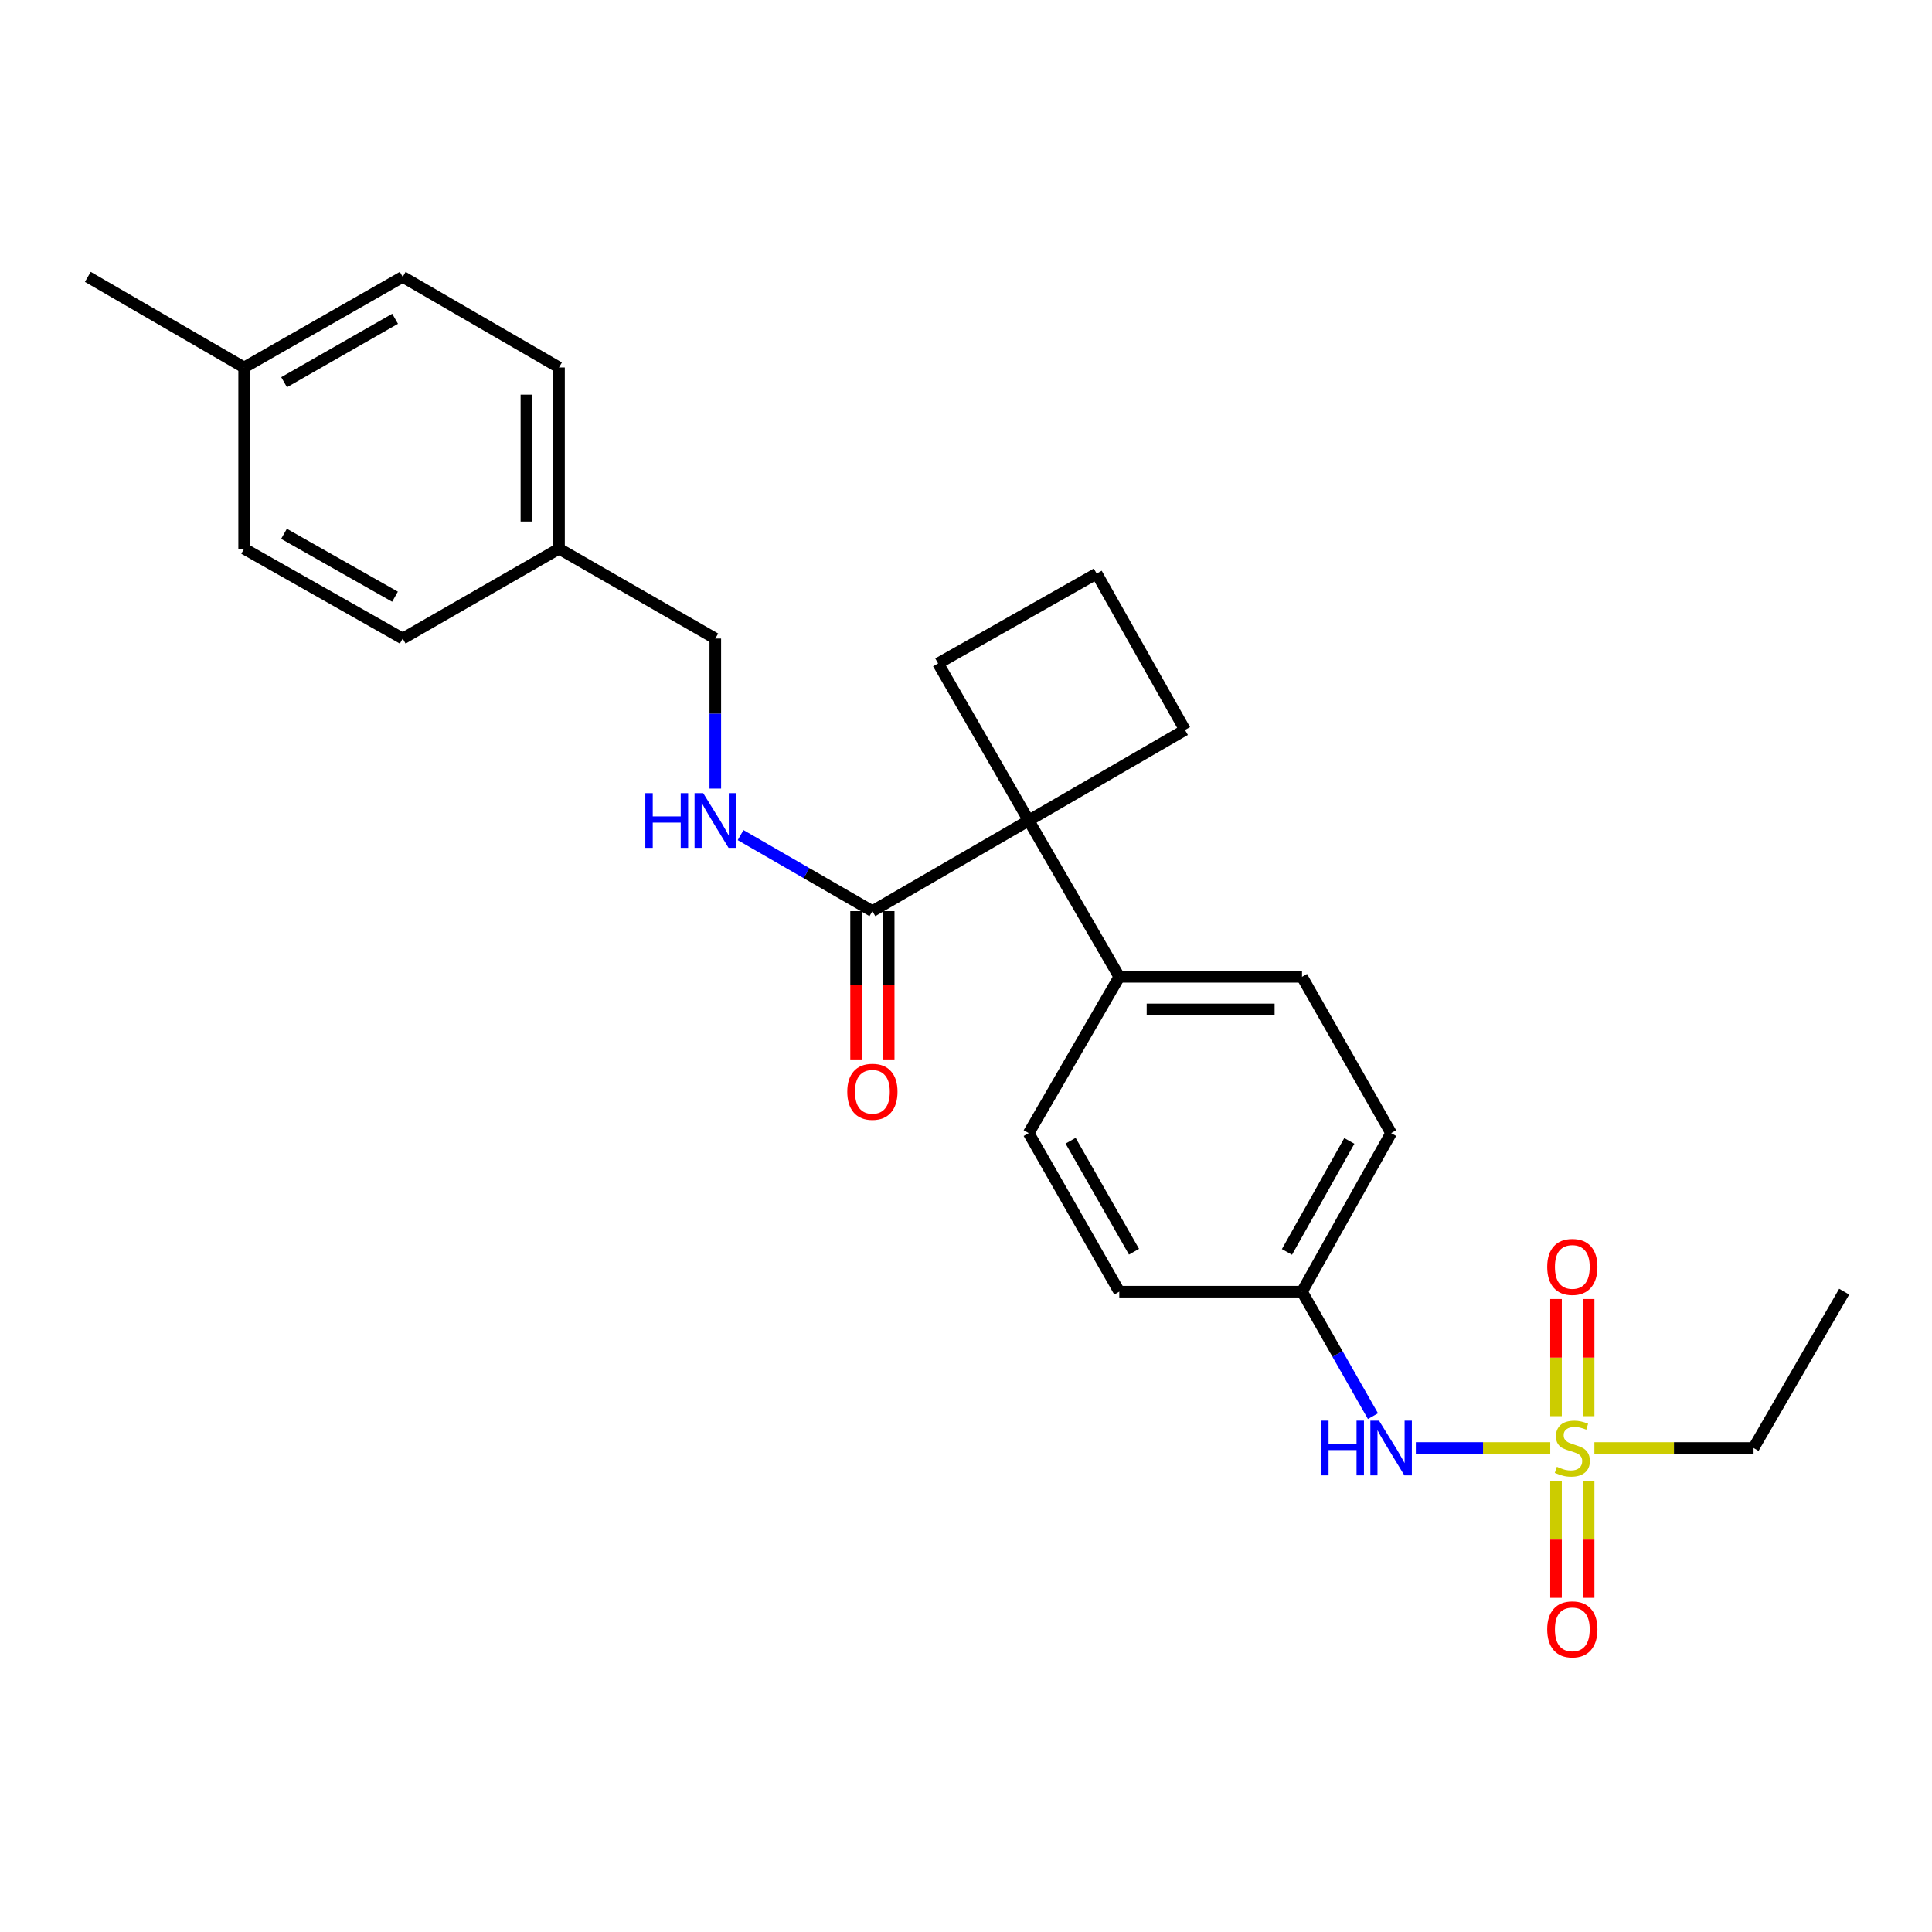 <?xml version='1.0' encoding='iso-8859-1'?>
<svg version='1.1' baseProfile='full'
              xmlns='http://www.w3.org/2000/svg'
                      xmlns:rdkit='http://www.rdkit.org/xml'
                      xmlns:xlink='http://www.w3.org/1999/xlink'
                  xml:space='preserve'
width='1000px' height='1000px' viewBox='0 0 1000 1000'>
<!-- END OF HEADER -->
<rect style='opacity:1.0;fill:#FFFFFF;stroke:none' width='1000' height='1000' x='0' y='0'> </rect>
<path class='bond-2' d='M 802.406,749.485 L 767.624,749.485' style='fill:none;fill-rule:evenodd;stroke:#CCCC00;stroke-width:6px;stroke-linecap:butt;stroke-linejoin:miter;stroke-opacity:1' />
<path class='bond-2' d='M 767.624,749.485 L 732.841,749.485' style='fill:none;fill-rule:evenodd;stroke:#0000FF;stroke-width:6px;stroke-linecap:butt;stroke-linejoin:miter;stroke-opacity:1' />
<path class='bond-4' d='M 822.271,733.02 L 822.271,702.696' style='fill:none;fill-rule:evenodd;stroke:#CCCC00;stroke-width:6px;stroke-linecap:butt;stroke-linejoin:miter;stroke-opacity:1' />
<path class='bond-4' d='M 822.271,702.696 L 822.271,672.372' style='fill:none;fill-rule:evenodd;stroke:#FF0000;stroke-width:6px;stroke-linecap:butt;stroke-linejoin:miter;stroke-opacity:1' />
<path class='bond-4' d='M 805.39,733.02 L 805.39,702.696' style='fill:none;fill-rule:evenodd;stroke:#CCCC00;stroke-width:6px;stroke-linecap:butt;stroke-linejoin:miter;stroke-opacity:1' />
<path class='bond-4' d='M 805.39,702.696 L 805.39,672.372' style='fill:none;fill-rule:evenodd;stroke:#FF0000;stroke-width:6px;stroke-linecap:butt;stroke-linejoin:miter;stroke-opacity:1' />
<path class='bond-5' d='M 805.39,766.71 L 805.39,796.874' style='fill:none;fill-rule:evenodd;stroke:#CCCC00;stroke-width:6px;stroke-linecap:butt;stroke-linejoin:miter;stroke-opacity:1' />
<path class='bond-5' d='M 805.39,796.874 L 805.39,827.039' style='fill:none;fill-rule:evenodd;stroke:#FF0000;stroke-width:6px;stroke-linecap:butt;stroke-linejoin:miter;stroke-opacity:1' />
<path class='bond-5' d='M 822.271,766.71 L 822.271,796.874' style='fill:none;fill-rule:evenodd;stroke:#CCCC00;stroke-width:6px;stroke-linecap:butt;stroke-linejoin:miter;stroke-opacity:1' />
<path class='bond-5' d='M 822.271,796.874 L 822.271,827.039' style='fill:none;fill-rule:evenodd;stroke:#FF0000;stroke-width:6px;stroke-linecap:butt;stroke-linejoin:miter;stroke-opacity:1' />
<path class='bond-11' d='M 825.256,749.485 L 866.446,749.485' style='fill:none;fill-rule:evenodd;stroke:#CCCC00;stroke-width:6px;stroke-linecap:butt;stroke-linejoin:miter;stroke-opacity:1' />
<path class='bond-11' d='M 866.446,749.485 L 907.637,749.485' style='fill:none;fill-rule:evenodd;stroke:#000000;stroke-width:6px;stroke-linecap:butt;stroke-linejoin:miter;stroke-opacity:1' />
<path class='bond-0' d='M 532.447,424.701 L 579.337,505.595' style='fill:none;fill-rule:evenodd;stroke:#000000;stroke-width:6px;stroke-linecap:butt;stroke-linejoin:miter;stroke-opacity:1' />
<path class='bond-1' d='M 532.447,424.701 L 451.545,471.6' style='fill:none;fill-rule:evenodd;stroke:#000000;stroke-width:6px;stroke-linecap:butt;stroke-linejoin:miter;stroke-opacity:1' />
<path class='bond-17' d='M 532.447,424.701 L 613.341,377.812' style='fill:none;fill-rule:evenodd;stroke:#000000;stroke-width:6px;stroke-linecap:butt;stroke-linejoin:miter;stroke-opacity:1' />
<path class='bond-18' d='M 532.447,424.701 L 485.558,343.395' style='fill:none;fill-rule:evenodd;stroke:#000000;stroke-width:6px;stroke-linecap:butt;stroke-linejoin:miter;stroke-opacity:1' />
<path class='bond-3' d='M 451.545,471.6 L 417.435,451.925' style='fill:none;fill-rule:evenodd;stroke:#000000;stroke-width:6px;stroke-linecap:butt;stroke-linejoin:miter;stroke-opacity:1' />
<path class='bond-3' d='M 417.435,451.925 L 383.325,432.25' style='fill:none;fill-rule:evenodd;stroke:#0000FF;stroke-width:6px;stroke-linecap:butt;stroke-linejoin:miter;stroke-opacity:1' />
<path class='bond-7' d='M 443.104,471.6 L 443.104,509.979' style='fill:none;fill-rule:evenodd;stroke:#000000;stroke-width:6px;stroke-linecap:butt;stroke-linejoin:miter;stroke-opacity:1' />
<path class='bond-7' d='M 443.104,509.979 L 443.104,548.358' style='fill:none;fill-rule:evenodd;stroke:#FF0000;stroke-width:6px;stroke-linecap:butt;stroke-linejoin:miter;stroke-opacity:1' />
<path class='bond-7' d='M 459.985,471.6 L 459.985,509.979' style='fill:none;fill-rule:evenodd;stroke:#000000;stroke-width:6px;stroke-linecap:butt;stroke-linejoin:miter;stroke-opacity:1' />
<path class='bond-7' d='M 459.985,509.979 L 459.985,548.358' style='fill:none;fill-rule:evenodd;stroke:#FF0000;stroke-width:6px;stroke-linecap:butt;stroke-linejoin:miter;stroke-opacity:1' />
<path class='bond-10' d='M 710.644,732.997 L 692.283,700.785' style='fill:none;fill-rule:evenodd;stroke:#0000FF;stroke-width:6px;stroke-linecap:butt;stroke-linejoin:miter;stroke-opacity:1' />
<path class='bond-10' d='M 692.283,700.785 L 673.922,668.573' style='fill:none;fill-rule:evenodd;stroke:#000000;stroke-width:6px;stroke-linecap:butt;stroke-linejoin:miter;stroke-opacity:1' />
<path class='bond-12' d='M 370.238,408.186 L 370.238,369.348' style='fill:none;fill-rule:evenodd;stroke:#0000FF;stroke-width:6px;stroke-linecap:butt;stroke-linejoin:miter;stroke-opacity:1' />
<path class='bond-12' d='M 370.238,369.348 L 370.238,330.51' style='fill:none;fill-rule:evenodd;stroke:#000000;stroke-width:6px;stroke-linecap:butt;stroke-linejoin:miter;stroke-opacity:1' />
<path class='bond-6' d='M 579.337,505.595 L 673.922,505.595' style='fill:none;fill-rule:evenodd;stroke:#000000;stroke-width:6px;stroke-linecap:butt;stroke-linejoin:miter;stroke-opacity:1' />
<path class='bond-6' d='M 593.525,522.475 L 659.734,522.475' style='fill:none;fill-rule:evenodd;stroke:#000000;stroke-width:6px;stroke-linecap:butt;stroke-linejoin:miter;stroke-opacity:1' />
<path class='bond-26' d='M 579.337,505.595 L 532.447,586.498' style='fill:none;fill-rule:evenodd;stroke:#000000;stroke-width:6px;stroke-linecap:butt;stroke-linejoin:miter;stroke-opacity:1' />
<path class='bond-8' d='M 673.922,505.595 L 720.042,586.498' style='fill:none;fill-rule:evenodd;stroke:#000000;stroke-width:6px;stroke-linecap:butt;stroke-linejoin:miter;stroke-opacity:1' />
<path class='bond-9' d='M 532.447,586.498 L 579.337,668.573' style='fill:none;fill-rule:evenodd;stroke:#000000;stroke-width:6px;stroke-linecap:butt;stroke-linejoin:miter;stroke-opacity:1' />
<path class='bond-9' d='M 554.138,590.435 L 586.96,647.888' style='fill:none;fill-rule:evenodd;stroke:#000000;stroke-width:6px;stroke-linecap:butt;stroke-linejoin:miter;stroke-opacity:1' />
<path class='bond-14' d='M 673.922,668.573 L 579.337,668.573' style='fill:none;fill-rule:evenodd;stroke:#000000;stroke-width:6px;stroke-linecap:butt;stroke-linejoin:miter;stroke-opacity:1' />
<path class='bond-15' d='M 673.922,668.573 L 720.042,586.498' style='fill:none;fill-rule:evenodd;stroke:#000000;stroke-width:6px;stroke-linecap:butt;stroke-linejoin:miter;stroke-opacity:1' />
<path class='bond-15' d='M 666.124,647.992 L 698.408,590.54' style='fill:none;fill-rule:evenodd;stroke:#000000;stroke-width:6px;stroke-linecap:butt;stroke-linejoin:miter;stroke-opacity:1' />
<path class='bond-25' d='M 907.637,749.485 L 954.545,668.573' style='fill:none;fill-rule:evenodd;stroke:#000000;stroke-width:6px;stroke-linecap:butt;stroke-linejoin:miter;stroke-opacity:1' />
<path class='bond-13' d='M 370.238,330.51 L 289.345,284.005' style='fill:none;fill-rule:evenodd;stroke:#000000;stroke-width:6px;stroke-linecap:butt;stroke-linejoin:miter;stroke-opacity:1' />
<path class='bond-19' d='M 289.345,284.005 L 208.442,330.51' style='fill:none;fill-rule:evenodd;stroke:#000000;stroke-width:6px;stroke-linecap:butt;stroke-linejoin:miter;stroke-opacity:1' />
<path class='bond-20' d='M 289.345,284.005 L 289.345,190.198' style='fill:none;fill-rule:evenodd;stroke:#000000;stroke-width:6px;stroke-linecap:butt;stroke-linejoin:miter;stroke-opacity:1' />
<path class='bond-20' d='M 272.465,269.934 L 272.465,204.269' style='fill:none;fill-rule:evenodd;stroke:#000000;stroke-width:6px;stroke-linecap:butt;stroke-linejoin:miter;stroke-opacity:1' />
<path class='bond-16' d='M 126.367,190.198 L 208.442,143.309' style='fill:none;fill-rule:evenodd;stroke:#000000;stroke-width:6px;stroke-linecap:butt;stroke-linejoin:miter;stroke-opacity:1' />
<path class='bond-16' d='M 147.052,197.822 L 204.504,164.999' style='fill:none;fill-rule:evenodd;stroke:#000000;stroke-width:6px;stroke-linecap:butt;stroke-linejoin:miter;stroke-opacity:1' />
<path class='bond-24' d='M 126.367,190.198 L 45.455,143.309' style='fill:none;fill-rule:evenodd;stroke:#000000;stroke-width:6px;stroke-linecap:butt;stroke-linejoin:miter;stroke-opacity:1' />
<path class='bond-28' d='M 126.367,190.198 L 126.367,284.005' style='fill:none;fill-rule:evenodd;stroke:#000000;stroke-width:6px;stroke-linecap:butt;stroke-linejoin:miter;stroke-opacity:1' />
<path class='bond-27' d='M 613.341,377.812 L 567.624,296.881' style='fill:none;fill-rule:evenodd;stroke:#000000;stroke-width:6px;stroke-linecap:butt;stroke-linejoin:miter;stroke-opacity:1' />
<path class='bond-23' d='M 485.558,343.395 L 567.624,296.881' style='fill:none;fill-rule:evenodd;stroke:#000000;stroke-width:6px;stroke-linecap:butt;stroke-linejoin:miter;stroke-opacity:1' />
<path class='bond-21' d='M 208.442,330.51 L 126.367,284.005' style='fill:none;fill-rule:evenodd;stroke:#000000;stroke-width:6px;stroke-linecap:butt;stroke-linejoin:miter;stroke-opacity:1' />
<path class='bond-21' d='M 204.452,308.848 L 147,276.294' style='fill:none;fill-rule:evenodd;stroke:#000000;stroke-width:6px;stroke-linecap:butt;stroke-linejoin:miter;stroke-opacity:1' />
<path class='bond-22' d='M 289.345,190.198 L 208.442,143.309' style='fill:none;fill-rule:evenodd;stroke:#000000;stroke-width:6px;stroke-linecap:butt;stroke-linejoin:miter;stroke-opacity:1' />
<path  class='atom-0' d='M 805.83 759.205
Q 806.15 759.325, 807.47 759.885
Q 808.79 760.445, 810.23 760.805
Q 811.71 761.125, 813.15 761.125
Q 815.83 761.125, 817.39 759.845
Q 818.95 758.525, 818.95 756.245
Q 818.95 754.685, 818.15 753.725
Q 817.39 752.765, 816.19 752.245
Q 814.99 751.725, 812.99 751.125
Q 810.47 750.365, 808.95 749.645
Q 807.47 748.925, 806.39 747.405
Q 805.35 745.885, 805.35 743.325
Q 805.35 739.765, 807.75 737.565
Q 810.19 735.365, 814.99 735.365
Q 818.27 735.365, 821.99 736.925
L 821.07 740.005
Q 817.67 738.605, 815.11 738.605
Q 812.35 738.605, 810.83 739.765
Q 809.31 740.885, 809.35 742.845
Q 809.35 744.365, 810.11 745.285
Q 810.91 746.205, 812.03 746.725
Q 813.19 747.245, 815.11 747.845
Q 817.67 748.645, 819.19 749.445
Q 820.71 750.245, 821.79 751.885
Q 822.91 753.485, 822.91 756.245
Q 822.91 760.165, 820.27 762.285
Q 817.67 764.365, 813.31 764.365
Q 810.79 764.365, 808.87 763.805
Q 806.99 763.285, 804.75 762.365
L 805.83 759.205
' fill='#CCCC00'/>
<path  class='atom-3' d='M 683.822 735.325
L 687.662 735.325
L 687.662 747.365
L 702.142 747.365
L 702.142 735.325
L 705.982 735.325
L 705.982 763.645
L 702.142 763.645
L 702.142 750.565
L 687.662 750.565
L 687.662 763.645
L 683.822 763.645
L 683.822 735.325
' fill='#0000FF'/>
<path  class='atom-3' d='M 713.782 735.325
L 723.062 750.325
Q 723.982 751.805, 725.462 754.485
Q 726.942 757.165, 727.022 757.325
L 727.022 735.325
L 730.782 735.325
L 730.782 763.645
L 726.902 763.645
L 716.942 747.245
Q 715.782 745.325, 714.542 743.125
Q 713.342 740.925, 712.982 740.245
L 712.982 763.645
L 709.302 763.645
L 709.302 735.325
L 713.782 735.325
' fill='#0000FF'/>
<path  class='atom-4' d='M 334.018 410.541
L 337.858 410.541
L 337.858 422.581
L 352.338 422.581
L 352.338 410.541
L 356.178 410.541
L 356.178 438.861
L 352.338 438.861
L 352.338 425.781
L 337.858 425.781
L 337.858 438.861
L 334.018 438.861
L 334.018 410.541
' fill='#0000FF'/>
<path  class='atom-4' d='M 363.978 410.541
L 373.258 425.541
Q 374.178 427.021, 375.658 429.701
Q 377.138 432.381, 377.218 432.541
L 377.218 410.541
L 380.978 410.541
L 380.978 438.861
L 377.098 438.861
L 367.138 422.461
Q 365.978 420.541, 364.738 418.341
Q 363.538 416.141, 363.178 415.461
L 363.178 438.861
L 359.498 438.861
L 359.498 410.541
L 363.978 410.541
' fill='#0000FF'/>
<path  class='atom-5' d='M 800.83 655.758
Q 800.83 648.958, 804.19 645.158
Q 807.55 641.358, 813.83 641.358
Q 820.11 641.358, 823.47 645.158
Q 826.83 648.958, 826.83 655.758
Q 826.83 662.638, 823.43 666.558
Q 820.03 670.438, 813.83 670.438
Q 807.59 670.438, 804.19 666.558
Q 800.83 662.678, 800.83 655.758
M 813.83 667.238
Q 818.15 667.238, 820.47 664.358
Q 822.83 661.438, 822.83 655.758
Q 822.83 650.198, 820.47 647.398
Q 818.15 644.558, 813.83 644.558
Q 809.51 644.558, 807.15 647.358
Q 804.83 650.158, 804.83 655.758
Q 804.83 661.478, 807.15 664.358
Q 809.51 667.238, 813.83 667.238
' fill='#FF0000'/>
<path  class='atom-6' d='M 800.83 843.353
Q 800.83 836.553, 804.19 832.753
Q 807.55 828.953, 813.83 828.953
Q 820.11 828.953, 823.47 832.753
Q 826.83 836.553, 826.83 843.353
Q 826.83 850.233, 823.43 854.153
Q 820.03 858.033, 813.83 858.033
Q 807.59 858.033, 804.19 854.153
Q 800.83 850.273, 800.83 843.353
M 813.83 854.833
Q 818.15 854.833, 820.47 851.953
Q 822.83 849.033, 822.83 843.353
Q 822.83 837.793, 820.47 834.993
Q 818.15 832.153, 813.83 832.153
Q 809.51 832.153, 807.15 834.953
Q 804.83 837.753, 804.83 843.353
Q 804.83 849.073, 807.15 851.953
Q 809.51 854.833, 813.83 854.833
' fill='#FF0000'/>
<path  class='atom-8' d='M 438.545 565.093
Q 438.545 558.293, 441.905 554.493
Q 445.265 550.693, 451.545 550.693
Q 457.825 550.693, 461.185 554.493
Q 464.545 558.293, 464.545 565.093
Q 464.545 571.973, 461.145 575.893
Q 457.745 579.773, 451.545 579.773
Q 445.305 579.773, 441.905 575.893
Q 438.545 572.013, 438.545 565.093
M 451.545 576.573
Q 455.865 576.573, 458.185 573.693
Q 460.545 570.773, 460.545 565.093
Q 460.545 559.533, 458.185 556.733
Q 455.865 553.893, 451.545 553.893
Q 447.225 553.893, 444.865 556.693
Q 442.545 559.493, 442.545 565.093
Q 442.545 570.813, 444.865 573.693
Q 447.225 576.573, 451.545 576.573
' fill='#FF0000'/>
</svg>
